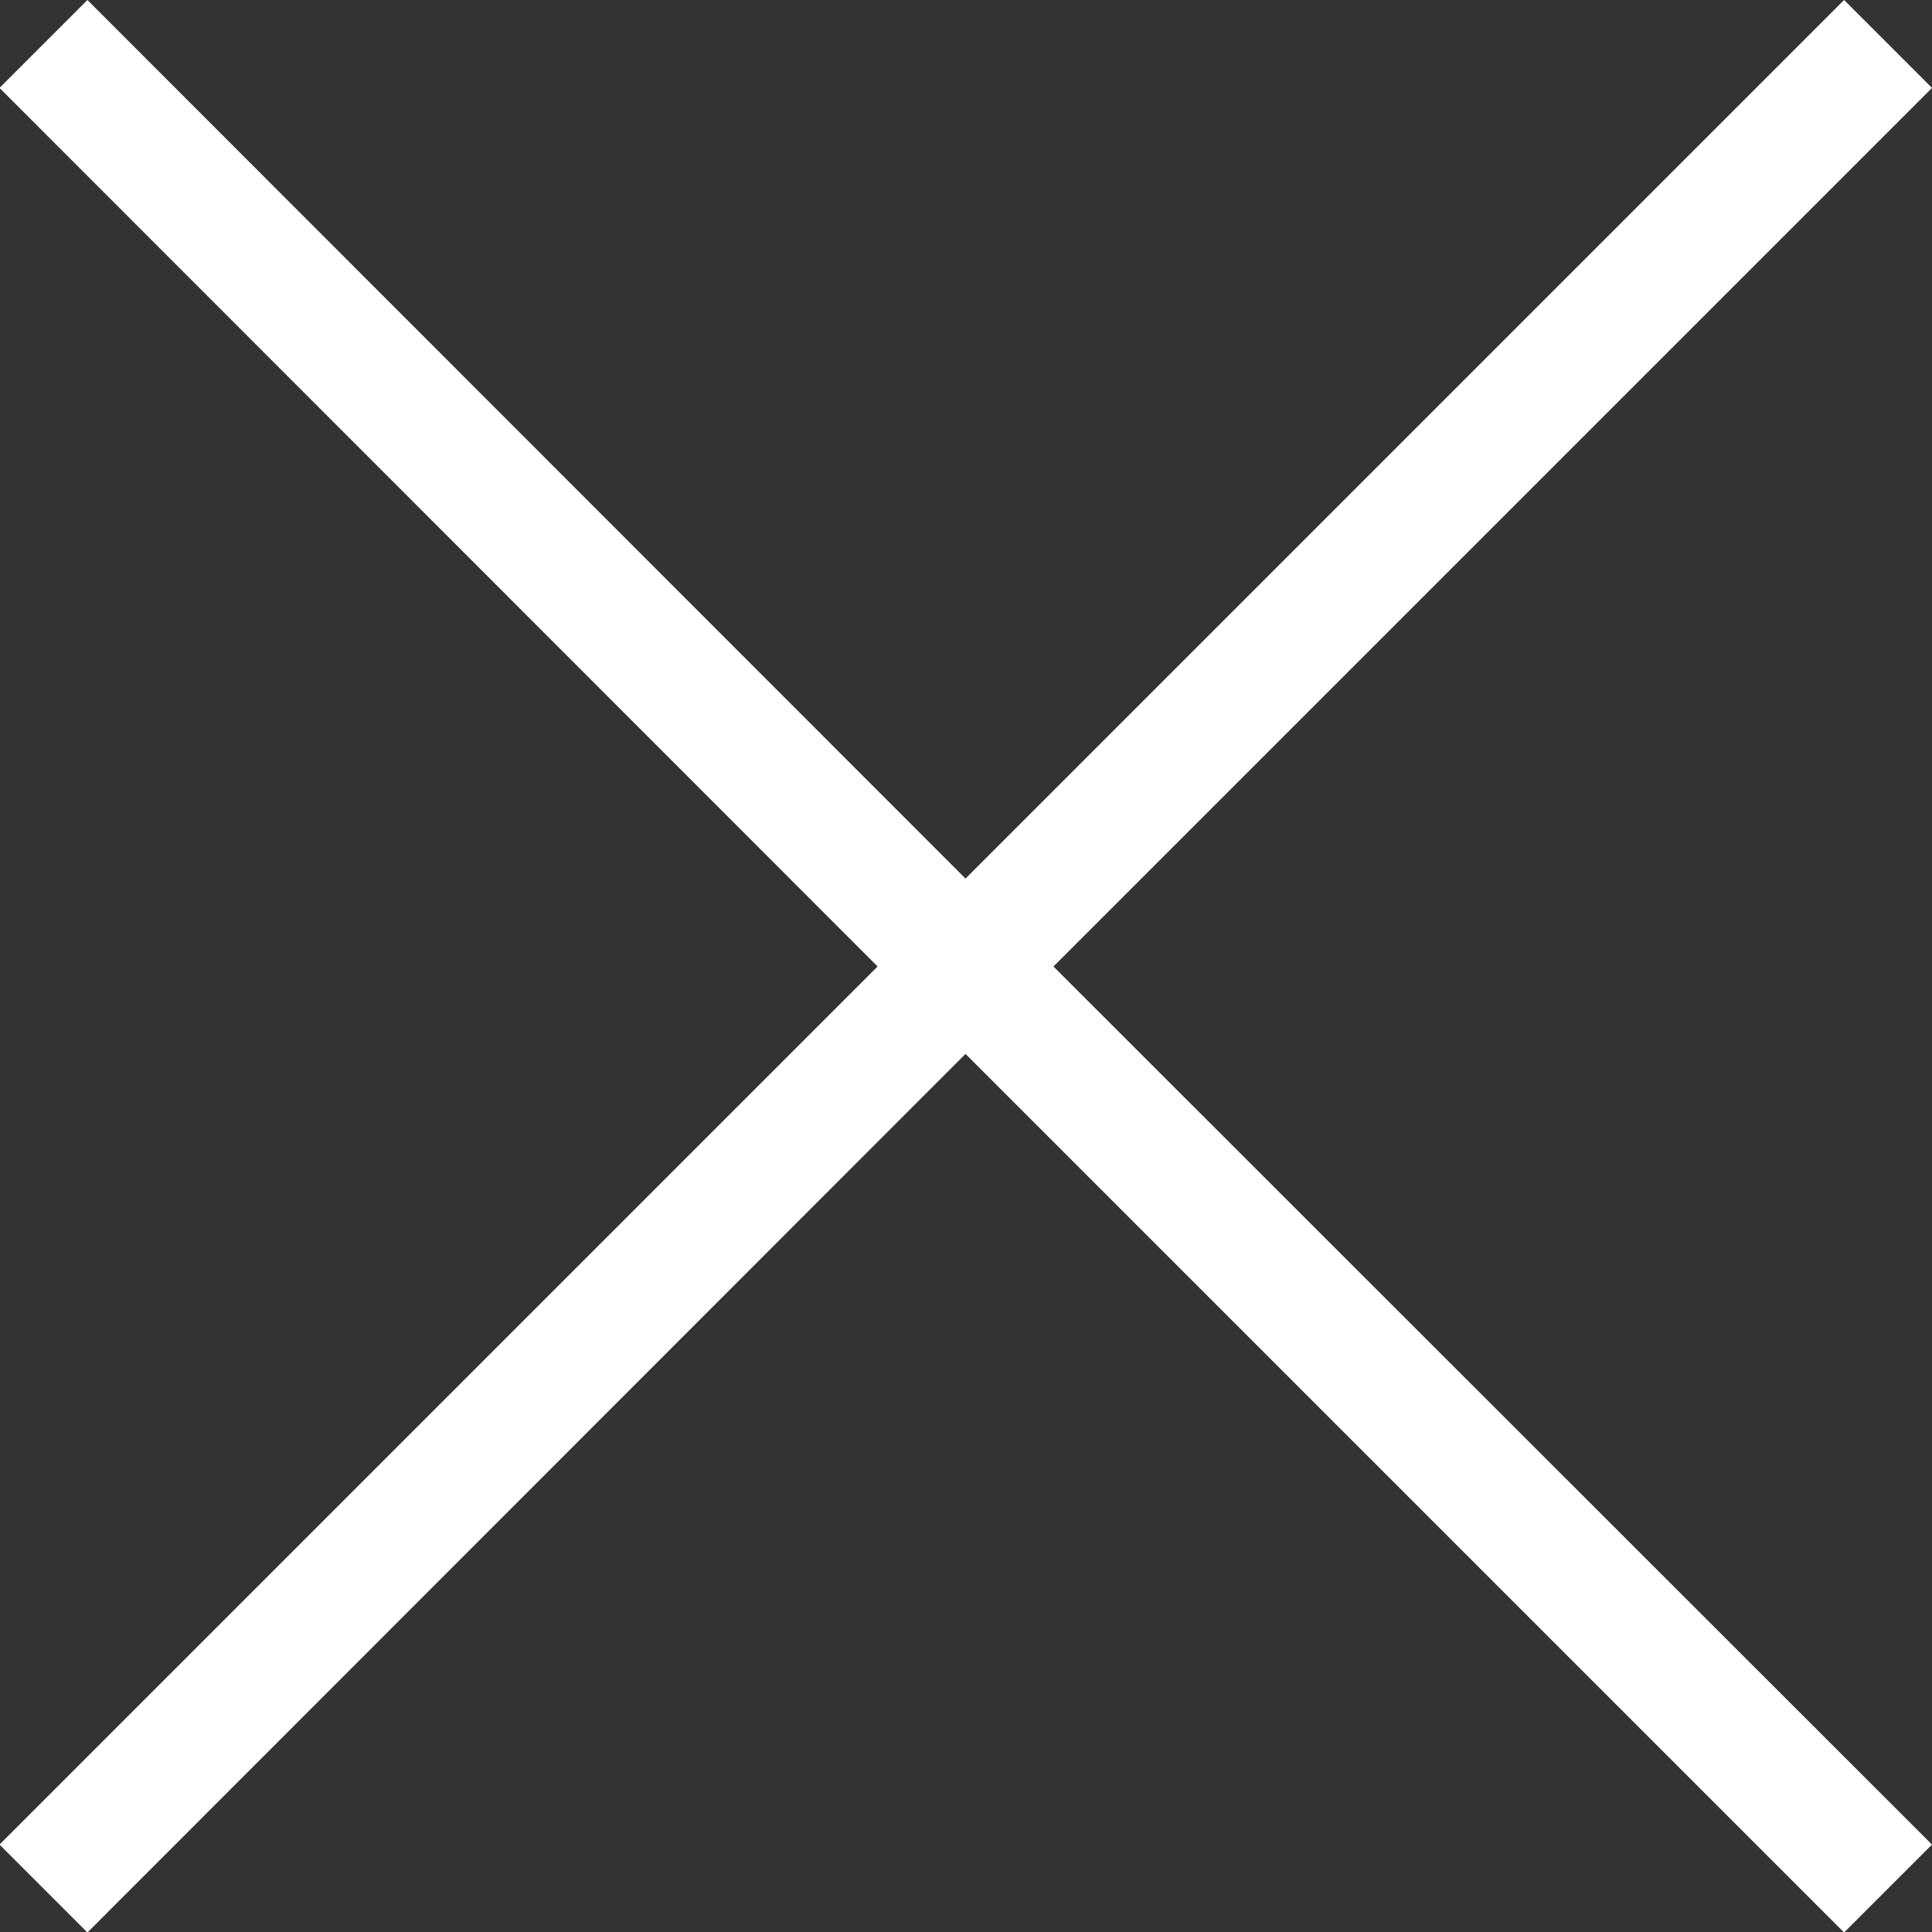 <svg xmlns="http://www.w3.org/2000/svg" width="40" height="40"><rect width="100%" height="100%" fill="#333333" stroke="none"/><defs><style>.cls-1{fill:#fff;fill-rule:evenodd}</style></defs><path id="ico_modal-close.svg" class="cls-1" d="M1178.5 2619.29l-1.82-1.82-18.19 18.19-18.18-18.19-1.82 1.82 18.18 18.19-18.18 18.18 1.82 1.82 18.18-18.19 18.19 18.19 1.82-1.82-18.19-18.18z" transform="translate(-1138.5 -2617.47)"/></svg>